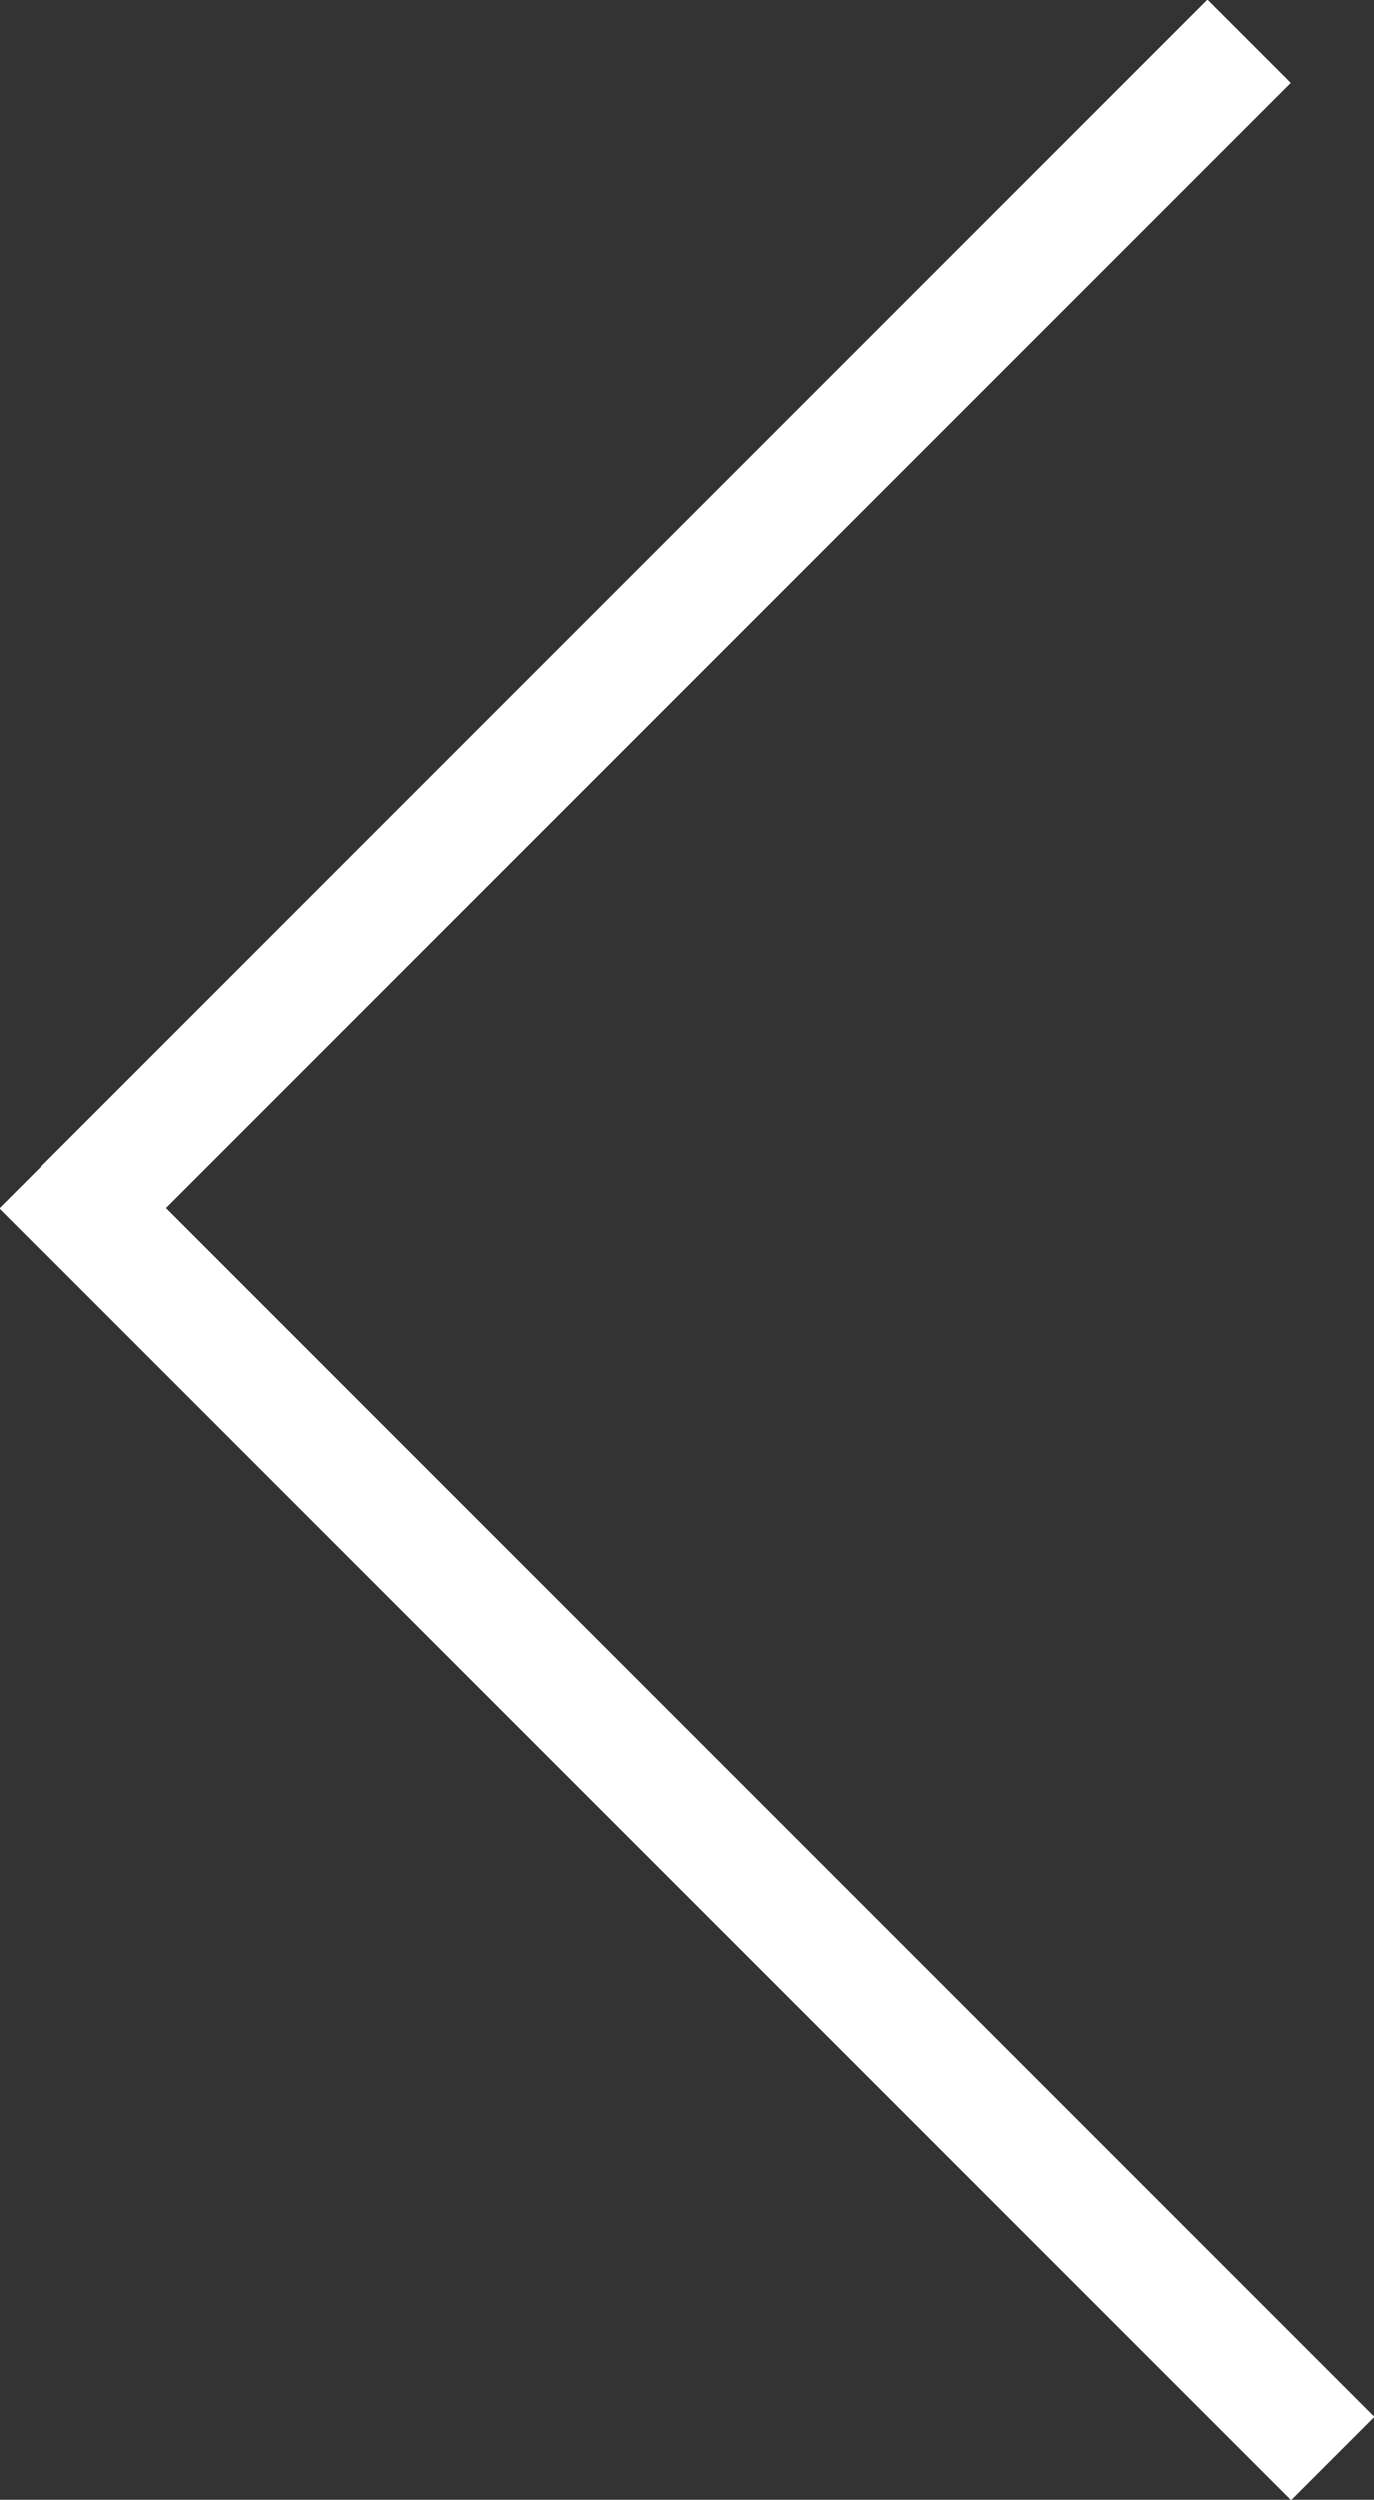 <?xml version="1.0" encoding="UTF-8"?>
<svg id="Layer_2" data-name="Layer 2" xmlns="http://www.w3.org/2000/svg" viewBox="0 0 11.66 21.21">
  <rect x="0" y="0" width="11.66" height="21.21" fill="#333333" stroke="none"/>
  <defs>
    <style>
      .cls-1 {
        fill: none;
        stroke: #fff;
        stroke-miterlimit: 10;
      }
    </style>
  </defs>
  <g id="Layer_1-2" data-name="Layer 1">
    <g>
      <line class="cls-1" x1="10.6" y1=".35" x2=".7" y2="10.25"/>
      <line class="cls-1" x1="11.31" y1="20.86" x2=".35" y2="9.9"/>
    </g>
  </g>
</svg>